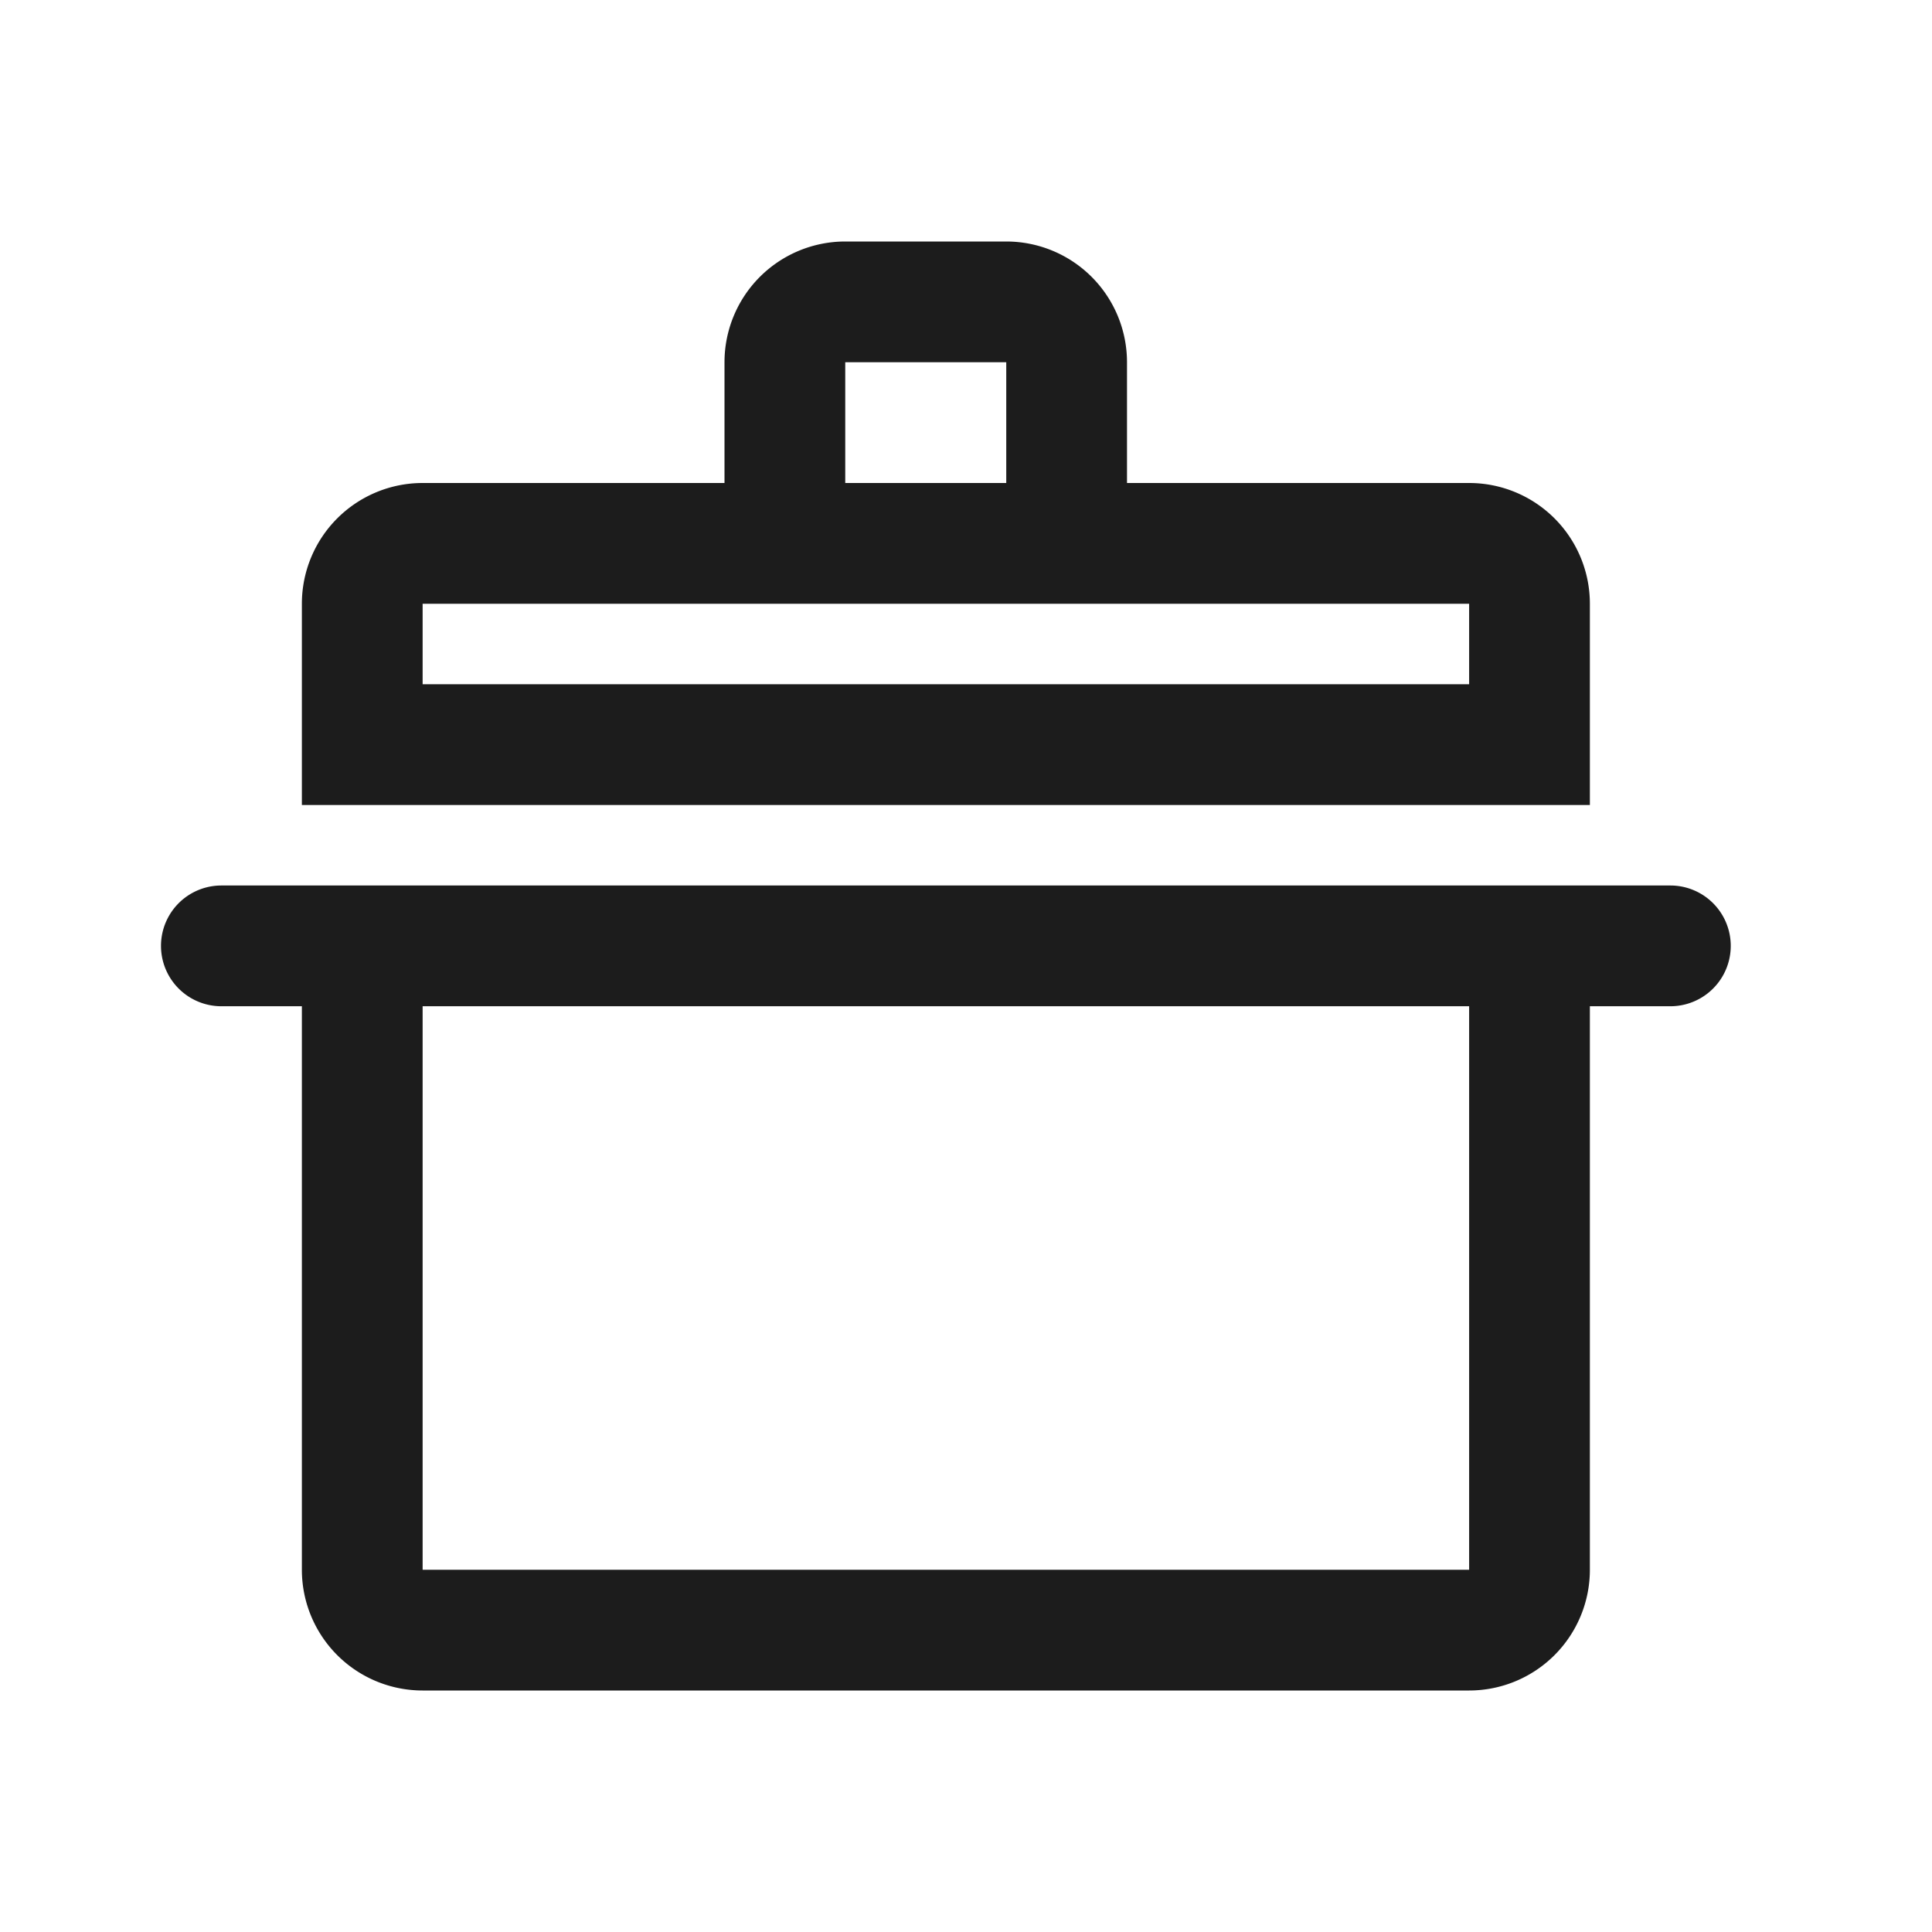 <svg width="24" height="24" viewBox="0 0 24 24" xmlns="http://www.w3.org/2000/svg">
    <path d="M2.75 11h18a.75.75 0 1 1 0 1.5h-1v7a1.5 1.5 0 0 1-1.5 1.5h-13a1.5 1.5 0 0 1-1.5-1.5v-7h-1a.75.75 0 1 1 0-1.5zm2.5 1.5v7h13v-7h-13zM9 6V4.5A1.5 1.5 0 0 1 10.5 3h2A1.5 1.5 0 0 1 14 4.5V6h4.25a1.5 1.5 0 0 1 1.5 1.5V10h-16V7.5A1.5 1.5 0 0 1 5.25 6H9zm1.5 0h2V4.5h-2V6zM5.25 8.5h13v-1h-13v1z" fill="#1C1C1C" fill-rule="nonzero"/>
</svg>
